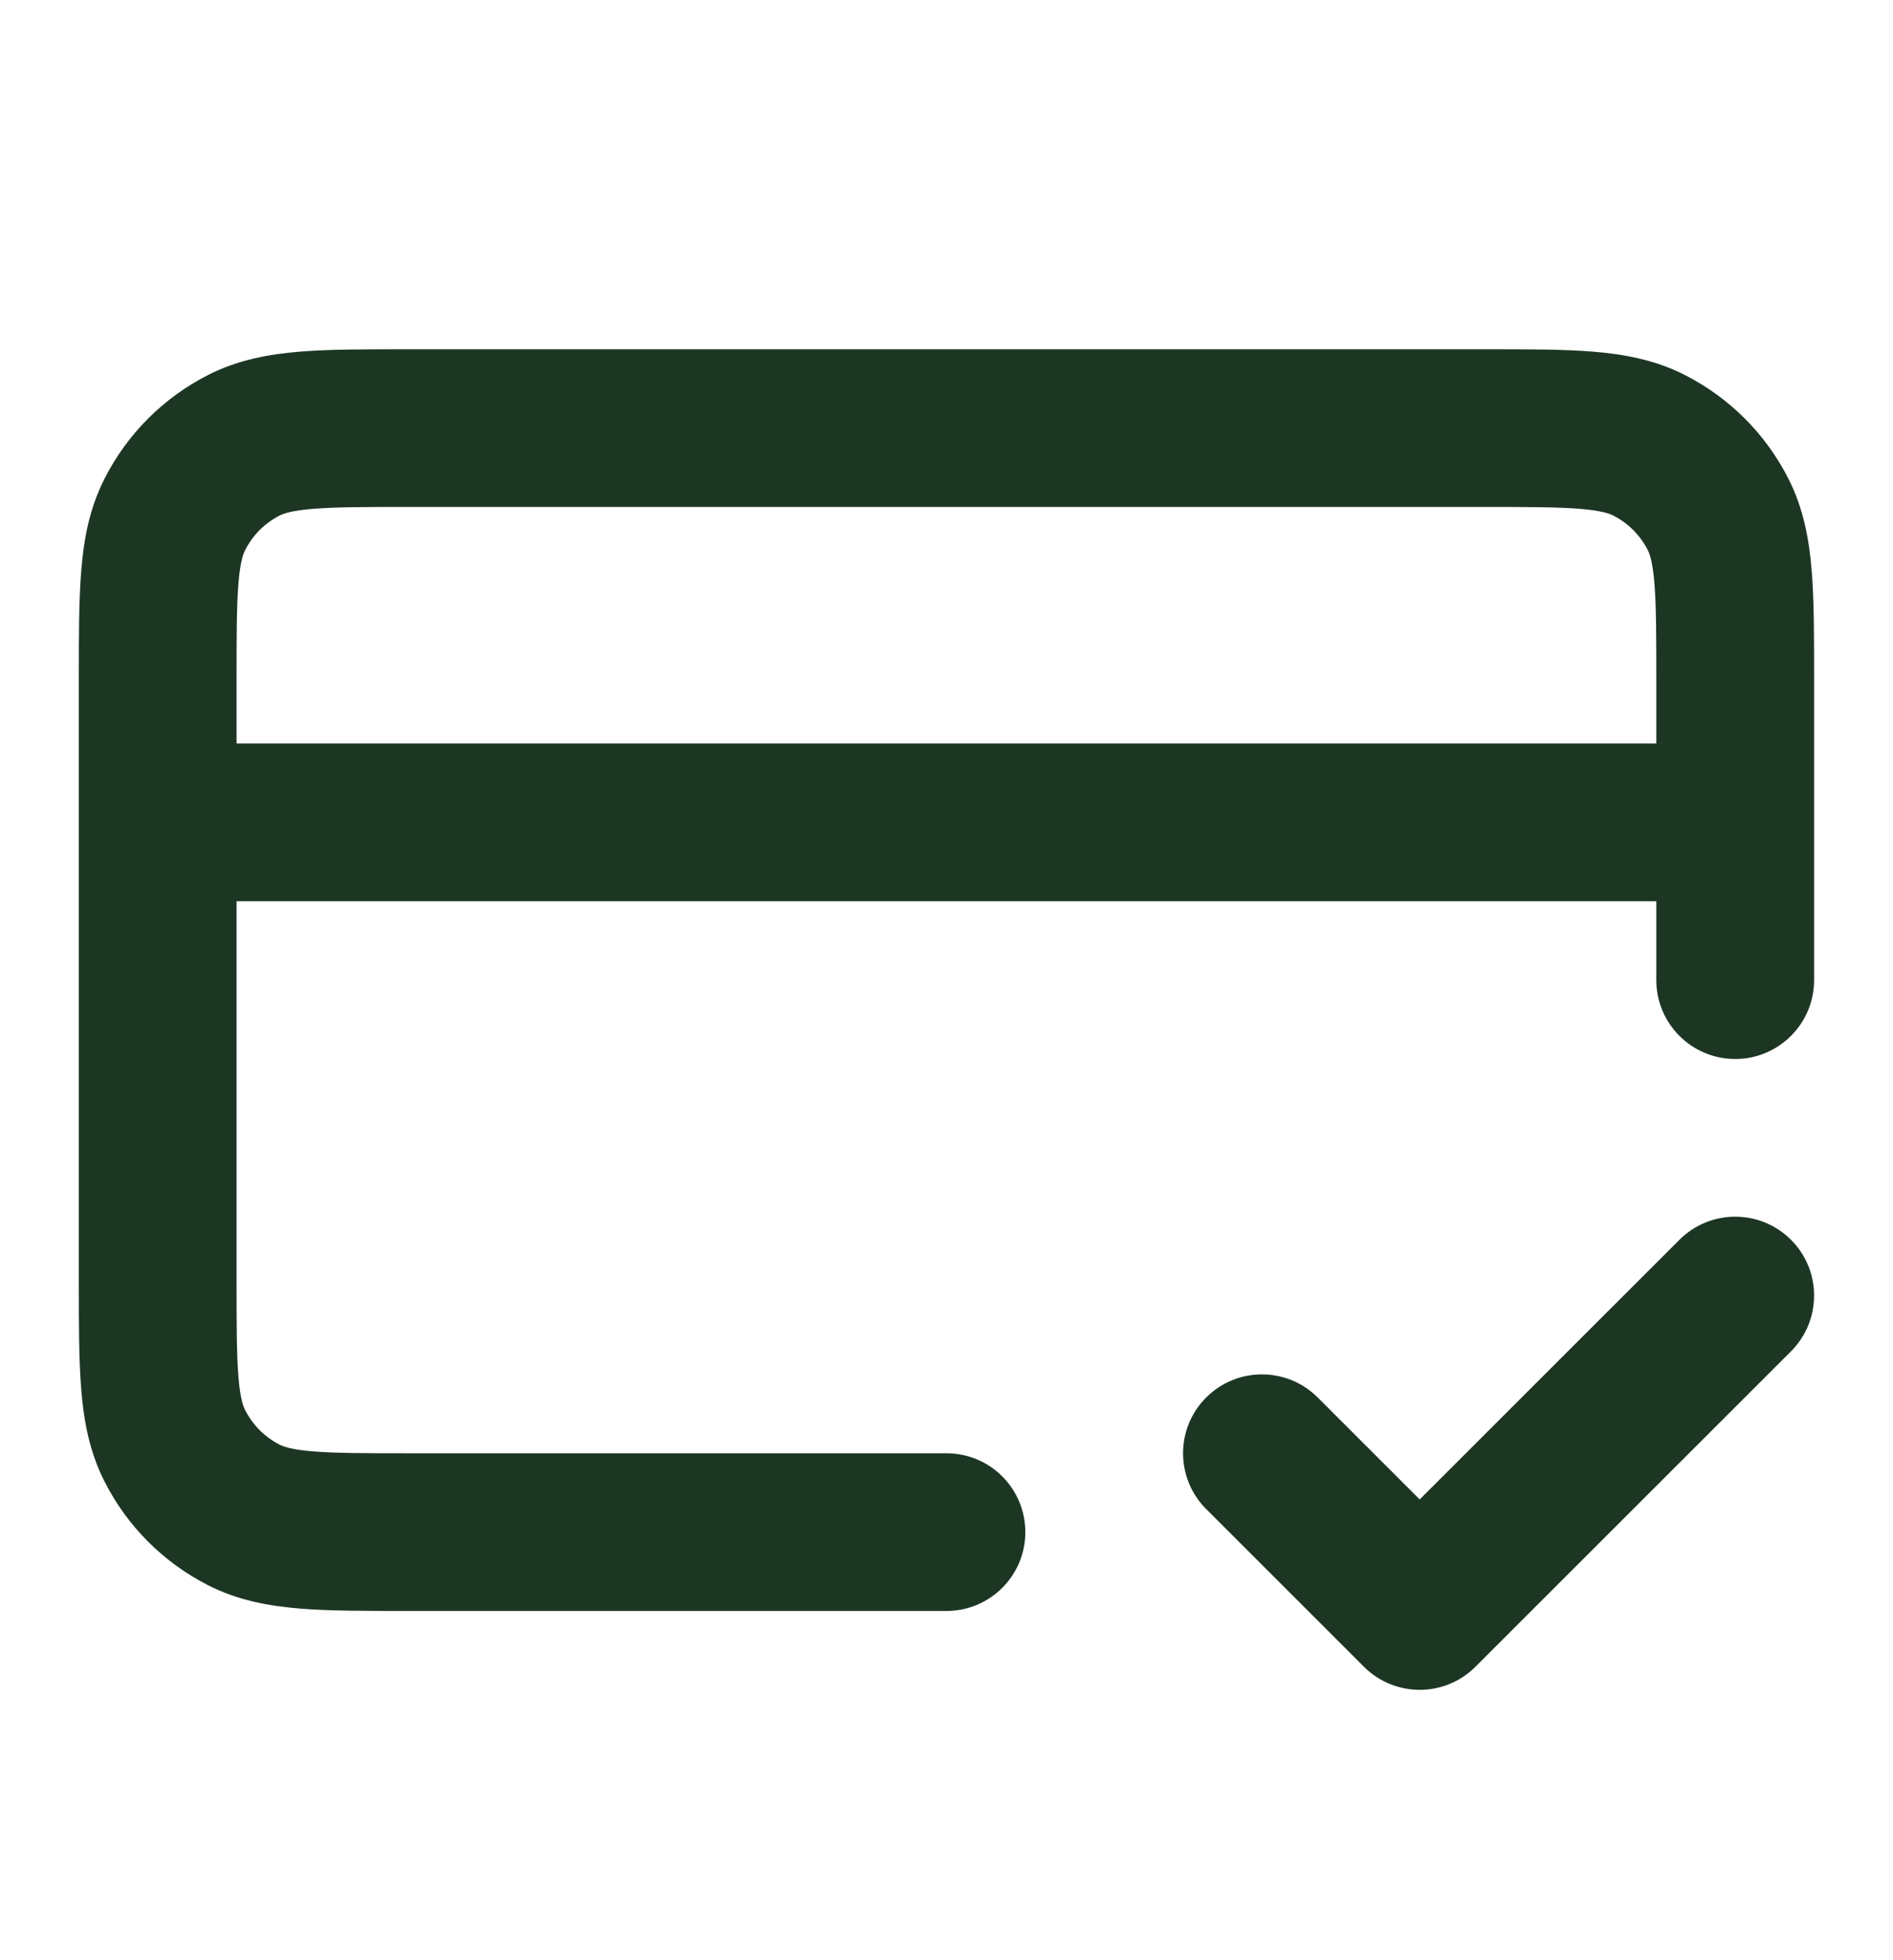 <svg width="28" height="29" viewBox="0 0 28 29" fill="none" xmlns="http://www.w3.org/2000/svg">
<path fill-rule="evenodd" clip-rule="evenodd" d="M6.021 5.167H21.978C22.593 5.167 23.123 5.167 23.56 5.202C24.021 5.24 24.48 5.323 24.922 5.548C25.58 5.884 26.116 6.419 26.451 7.078C26.676 7.519 26.759 7.978 26.797 8.439C26.833 8.876 26.833 9.407 26.833 10.022V14.5C26.833 15.144 26.31 15.667 25.666 15.667C25.022 15.667 24.499 15.144 24.499 14.5V13.333H3.499V18.933C3.499 19.606 3.5 20.04 3.527 20.371C3.553 20.688 3.597 20.805 3.627 20.863C3.738 21.082 3.917 21.261 4.136 21.373C4.194 21.402 4.312 21.446 4.628 21.472C4.959 21.499 5.393 21.5 6.066 21.5H13.999C14.644 21.5 15.166 22.022 15.166 22.667C15.166 23.311 14.644 23.833 13.999 23.833H6.021C5.406 23.833 4.875 23.833 4.438 23.798C3.977 23.76 3.518 23.677 3.077 23.452C2.418 23.116 1.883 22.581 1.548 21.922C1.323 21.481 1.239 21.022 1.202 20.561C1.166 20.124 1.166 19.593 1.166 18.978V10.022C1.166 9.407 1.166 8.876 1.202 8.439C1.239 7.978 1.323 7.519 1.548 7.078C1.883 6.419 2.418 5.884 3.077 5.548C3.518 5.323 3.977 5.24 4.438 5.202C4.875 5.167 5.406 5.167 6.021 5.167ZM3.499 11H24.499V10.067C24.499 9.394 24.498 8.96 24.471 8.629C24.445 8.312 24.402 8.195 24.372 8.137C24.26 7.917 24.082 7.739 23.862 7.627C23.805 7.598 23.687 7.554 23.37 7.528C23.04 7.501 22.605 7.5 21.933 7.5H6.066C5.393 7.5 4.959 7.501 4.628 7.528C4.312 7.554 4.194 7.598 4.136 7.627C3.917 7.739 3.738 7.917 3.627 8.137C3.597 8.195 3.553 8.312 3.527 8.629C3.5 8.96 3.499 9.394 3.499 10.067V11ZM26.491 18.342C26.947 18.797 26.947 19.536 26.491 19.992L21.824 24.658C21.369 25.114 20.63 25.114 20.174 24.658L17.841 22.325C17.385 21.869 17.385 21.131 17.841 20.675C18.297 20.219 19.035 20.219 19.491 20.675L20.999 22.183L24.841 18.342C25.297 17.886 26.035 17.886 26.491 18.342Z" fill="#1C3623"/>
</svg>
